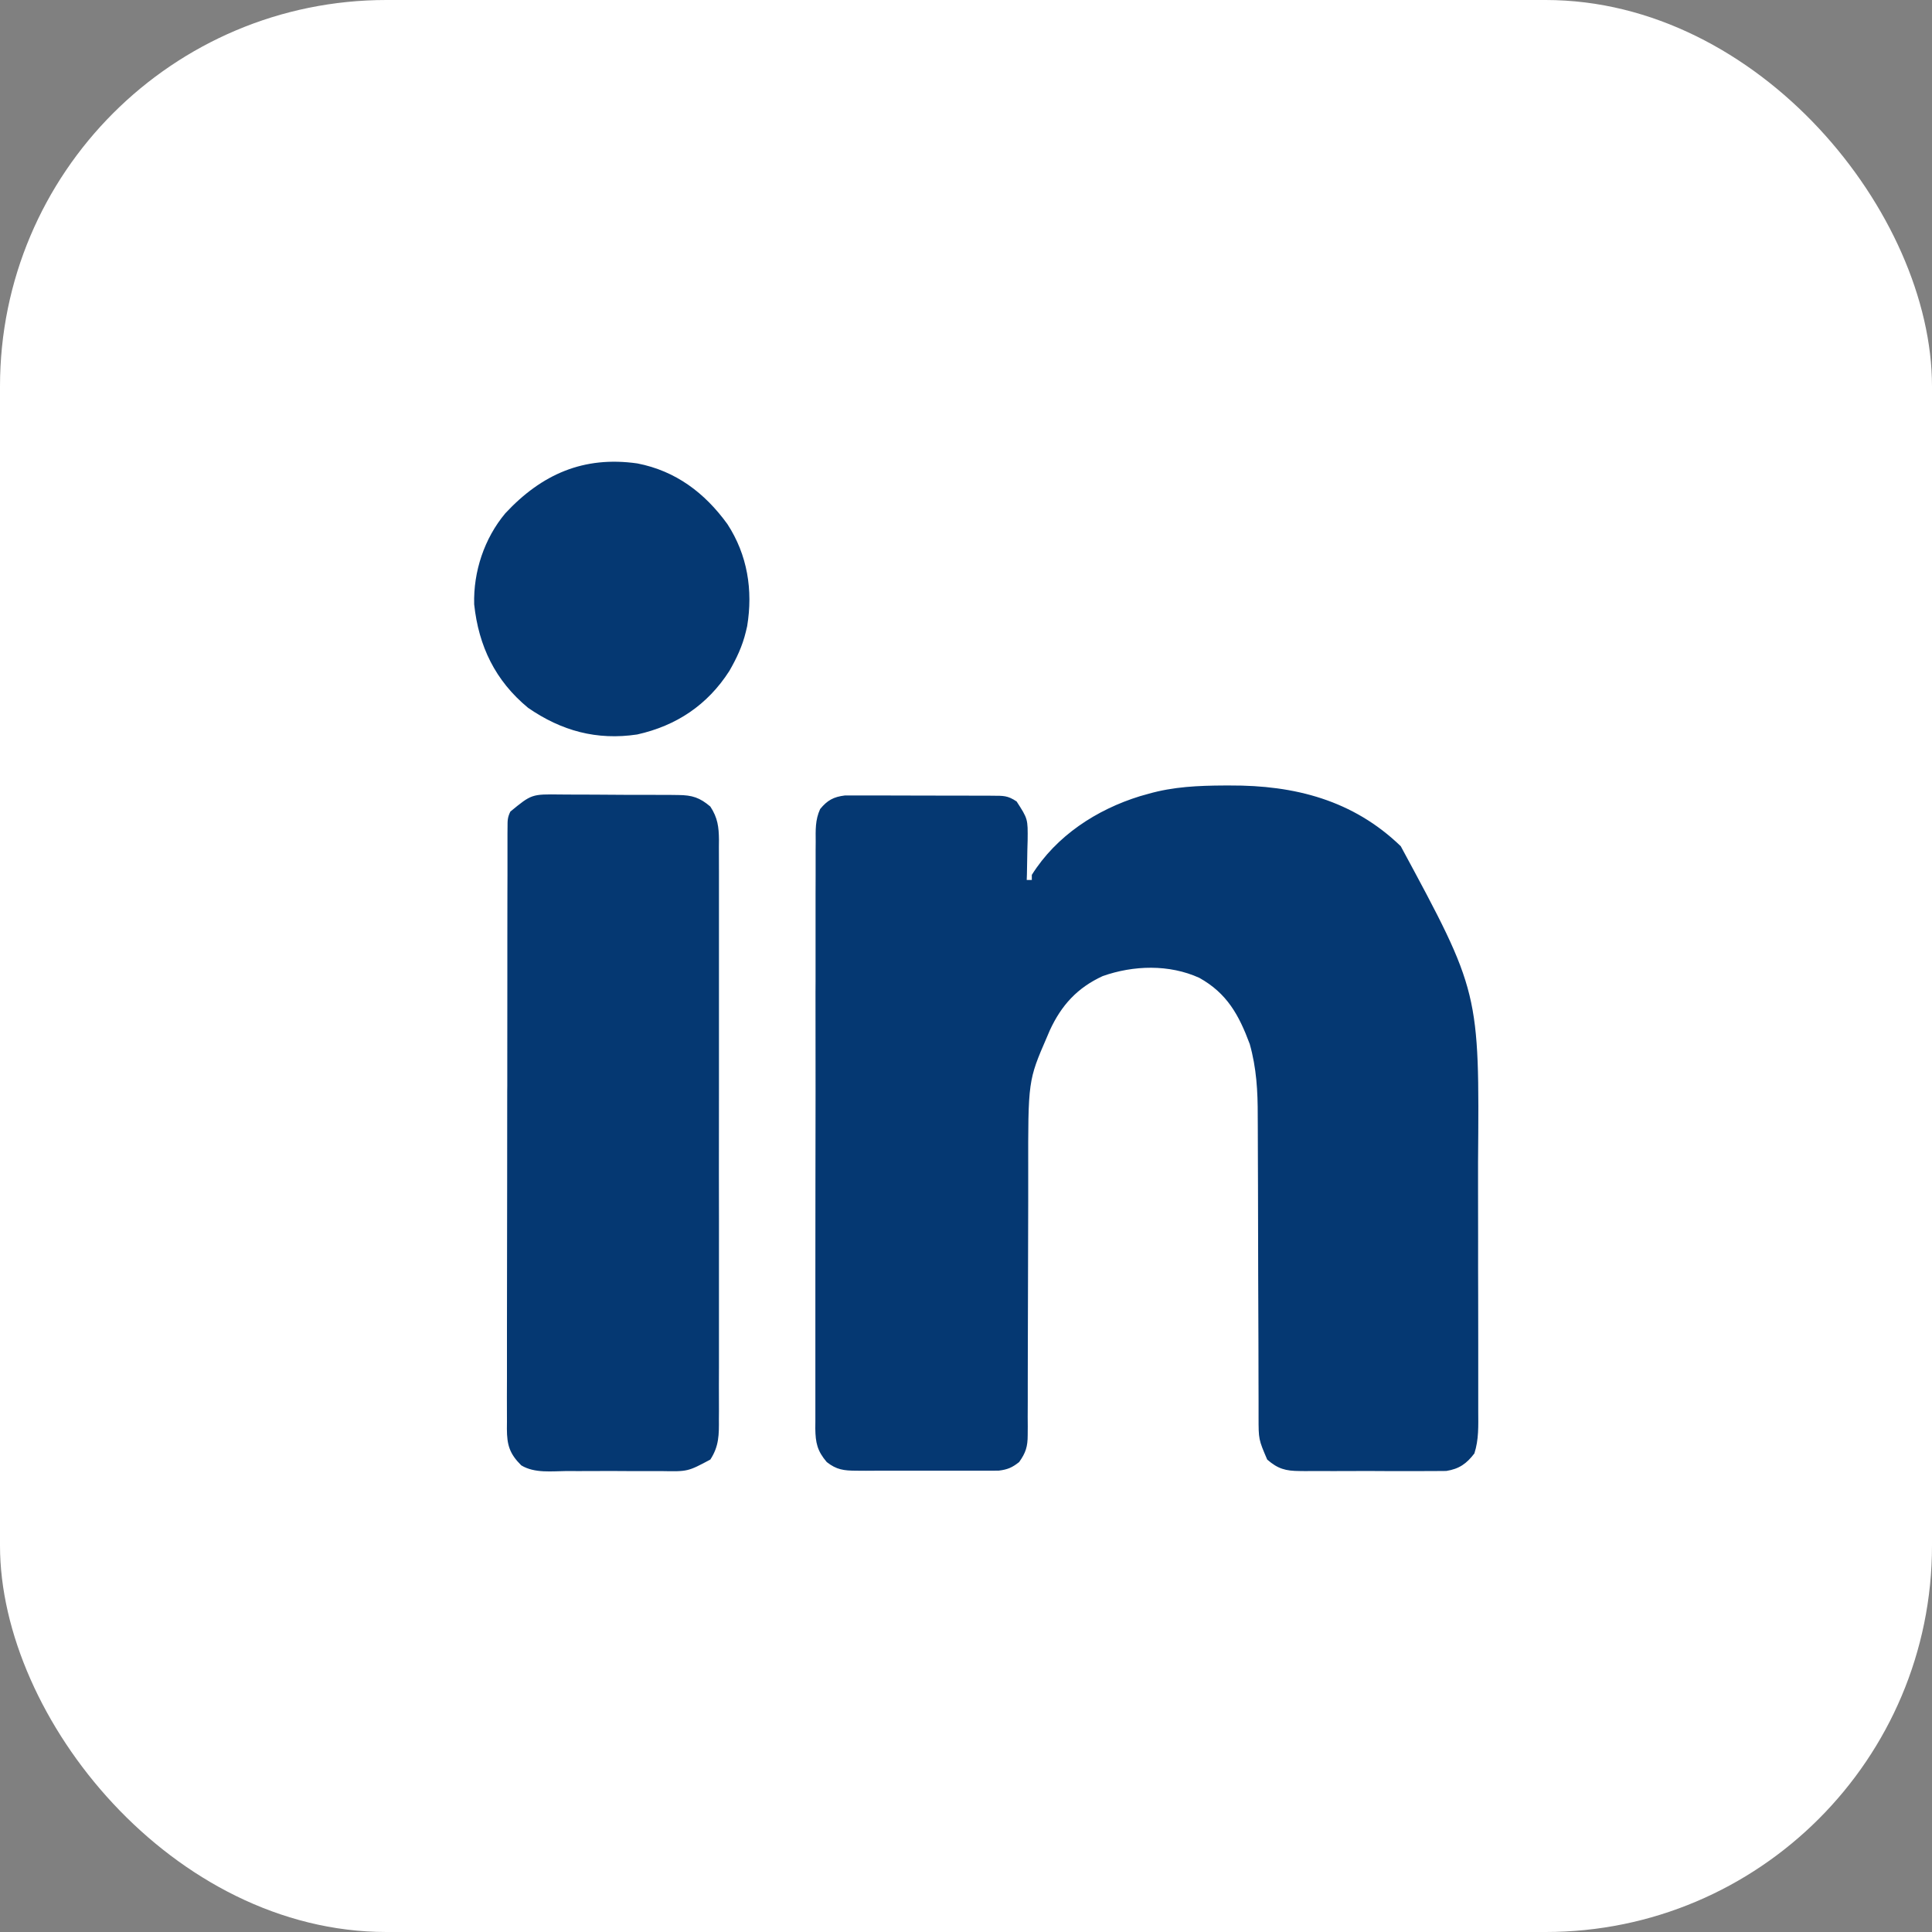 <svg width="30" height="30" viewBox="0 0 30 30" fill="none" xmlns="http://www.w3.org/2000/svg">
<rect x="0" y="0" width="30" height="30" fill="#808080" stroke="none"/>
<rect width="30" height="30" rx="6" fill="white"/>
<rect x="5.901" y="5.902" width="17.705" height="17.705" fill="#053872"/>
<path d="M6.651 4.928C6.68 4.928 6.71 4.928 6.74 4.928C6.838 4.927 6.937 4.928 7.035 4.928C7.106 4.928 7.178 4.927 7.249 4.927C7.445 4.927 7.64 4.927 7.836 4.927C8.047 4.927 8.259 4.926 8.47 4.926C8.883 4.925 9.297 4.925 9.711 4.925C10.047 4.925 10.383 4.925 10.72 4.925C11.673 4.924 12.627 4.924 13.58 4.924C13.631 4.924 13.683 4.924 13.736 4.924C13.787 4.924 13.839 4.924 13.892 4.924C14.726 4.924 15.56 4.923 16.394 4.922C17.25 4.921 18.107 4.92 18.963 4.92C19.444 4.92 19.925 4.92 20.405 4.919C20.815 4.918 21.224 4.918 21.634 4.919C21.843 4.919 22.051 4.919 22.26 4.918C22.452 4.918 22.643 4.918 22.834 4.919C22.903 4.919 22.972 4.919 23.041 4.918C23.648 4.915 24.107 5.026 24.56 5.453C24.875 5.787 25.075 6.188 25.072 6.651C25.072 6.68 25.072 6.71 25.072 6.74C25.073 6.838 25.072 6.937 25.072 7.035C25.072 7.106 25.073 7.178 25.073 7.249C25.073 7.445 25.073 7.64 25.073 7.836C25.073 8.047 25.073 8.259 25.074 8.47C25.075 8.883 25.075 9.297 25.075 9.711C25.075 10.047 25.075 10.383 25.075 10.72C25.076 11.673 25.076 12.627 25.076 13.58C25.076 13.657 25.076 13.657 25.076 13.736C25.076 13.787 25.076 13.839 25.076 13.892C25.076 14.726 25.077 15.56 25.078 16.394C25.079 17.25 25.08 18.107 25.08 18.963C25.08 19.444 25.08 19.925 25.081 20.406C25.081 20.815 25.082 21.224 25.081 21.634C25.081 21.843 25.081 22.052 25.081 22.26C25.082 22.452 25.082 22.643 25.081 22.834C25.081 22.903 25.081 22.973 25.082 23.042C25.085 23.648 24.974 24.108 24.547 24.56C24.213 24.875 23.812 25.075 23.349 25.072C23.32 25.072 23.29 25.072 23.26 25.072C23.162 25.073 23.063 25.073 22.965 25.072C22.894 25.072 22.822 25.073 22.751 25.073C22.555 25.073 22.36 25.073 22.164 25.073C21.953 25.073 21.741 25.074 21.53 25.074C21.116 25.075 20.703 25.075 20.289 25.075C19.953 25.075 19.616 25.075 19.28 25.075C18.327 25.076 17.373 25.076 16.42 25.076C16.369 25.076 16.317 25.076 16.264 25.076C16.213 25.076 16.161 25.076 16.108 25.076C15.274 25.076 14.44 25.077 13.606 25.078C12.749 25.079 11.893 25.08 11.037 25.08C10.556 25.08 10.075 25.08 9.594 25.081C9.185 25.081 8.776 25.082 8.366 25.081C8.157 25.081 7.948 25.081 7.74 25.082C7.548 25.082 7.357 25.082 7.166 25.081C7.097 25.081 7.027 25.081 6.958 25.082C6.352 25.085 5.892 24.974 5.44 24.547C5.125 24.213 4.925 23.812 4.928 23.349C4.928 23.32 4.928 23.29 4.928 23.26C4.927 23.162 4.927 23.063 4.928 22.965C4.928 22.894 4.927 22.822 4.927 22.751C4.927 22.555 4.927 22.36 4.927 22.164C4.927 21.953 4.926 21.741 4.926 21.53C4.925 21.116 4.925 20.703 4.925 20.289C4.925 19.953 4.925 19.616 4.925 19.28C4.924 18.327 4.924 17.373 4.924 16.42C4.924 16.369 4.924 16.317 4.924 16.264C4.924 16.213 4.924 16.161 4.924 16.108C4.924 15.274 4.923 14.44 4.922 13.606C4.921 12.749 4.92 11.893 4.92 11.037C4.92 10.556 4.92 10.075 4.919 9.594C4.918 9.185 4.918 8.776 4.919 8.366C4.919 8.157 4.919 7.948 4.918 7.74C4.918 7.548 4.918 7.357 4.919 7.166C4.919 7.097 4.919 7.028 4.918 6.958C4.915 6.352 5.026 5.892 5.453 5.44C5.787 5.125 6.188 4.925 6.651 4.928ZM7.846 7.971C7.52 8.361 7.349 8.876 7.363 9.384C7.432 10.033 7.69 10.57 8.2 10.991C8.718 11.349 9.266 11.499 9.894 11.405C10.504 11.269 10.986 10.947 11.325 10.419C11.438 10.223 11.528 10.032 11.581 9.812C11.591 9.768 11.591 9.768 11.602 9.723C11.694 9.164 11.607 8.617 11.295 8.138C10.943 7.652 10.492 7.312 9.897 7.196C9.061 7.077 8.411 7.364 7.846 7.971ZM17.83 12.327C17.766 12.345 17.766 12.345 17.702 12.363C17.026 12.572 16.403 12.978 16.022 13.585C16.022 13.611 16.022 13.637 16.022 13.664C15.996 13.664 15.97 13.664 15.943 13.664C15.944 13.635 15.945 13.607 15.946 13.577C15.949 13.447 15.951 13.317 15.953 13.187C15.954 13.142 15.956 13.097 15.957 13.051C15.961 12.716 15.961 12.716 15.786 12.445C15.645 12.351 15.581 12.357 15.412 12.356C15.387 12.356 15.361 12.355 15.334 12.355C15.249 12.355 15.164 12.355 15.079 12.355C15.02 12.355 14.96 12.354 14.901 12.354C14.777 12.354 14.652 12.354 14.528 12.354C14.369 12.354 14.21 12.354 14.051 12.353C13.928 12.352 13.806 12.352 13.684 12.352C13.625 12.352 13.566 12.352 13.508 12.352C13.425 12.351 13.343 12.352 13.261 12.352C13.214 12.352 13.168 12.352 13.12 12.352C12.945 12.373 12.847 12.426 12.735 12.563C12.657 12.734 12.665 12.889 12.666 13.075C12.666 13.115 12.665 13.155 12.665 13.196C12.665 13.33 12.665 13.464 12.665 13.598C12.665 13.694 12.665 13.79 12.664 13.886C12.664 14.12 12.664 14.354 12.664 14.588C12.664 14.778 12.664 14.968 12.664 15.159C12.664 15.186 12.664 15.213 12.664 15.241C12.664 15.296 12.664 15.351 12.663 15.405C12.663 15.921 12.663 16.437 12.664 16.952C12.664 17.424 12.663 17.896 12.662 18.367C12.662 18.852 12.661 19.336 12.661 19.821C12.662 20.093 12.662 20.364 12.661 20.636C12.66 20.892 12.66 21.148 12.661 21.403C12.661 21.497 12.661 21.591 12.661 21.685C12.66 21.813 12.661 21.941 12.661 22.069C12.661 22.106 12.661 22.144 12.66 22.182C12.663 22.402 12.69 22.53 12.838 22.703C12.989 22.822 13.103 22.836 13.292 22.837C13.343 22.837 13.395 22.837 13.447 22.838C13.503 22.838 13.559 22.837 13.614 22.837C13.672 22.837 13.729 22.837 13.787 22.837C13.907 22.838 14.027 22.837 14.147 22.837C14.301 22.836 14.454 22.837 14.608 22.837C14.727 22.838 14.845 22.837 14.964 22.837C15.02 22.837 15.077 22.837 15.134 22.837C15.213 22.838 15.292 22.837 15.371 22.837C15.439 22.837 15.439 22.837 15.508 22.836C15.646 22.819 15.716 22.789 15.825 22.703C15.928 22.56 15.958 22.461 15.958 22.285C15.958 22.24 15.959 22.196 15.959 22.15C15.959 22.102 15.959 22.054 15.958 22.004C15.959 21.925 15.959 21.847 15.959 21.768C15.96 21.684 15.96 21.6 15.959 21.515C15.959 21.339 15.96 21.163 15.96 20.986C15.962 20.611 15.963 20.236 15.963 19.861C15.963 19.458 15.964 19.054 15.966 18.651C15.966 18.505 15.967 18.358 15.966 18.212C15.964 16.779 15.964 16.779 16.258 16.101C16.272 16.067 16.287 16.033 16.302 15.998C16.482 15.608 16.729 15.338 17.122 15.157C17.6 14.988 18.155 14.971 18.623 15.184C19.054 15.424 19.239 15.763 19.406 16.212C19.511 16.584 19.531 16.944 19.53 17.329C19.531 17.384 19.531 17.439 19.531 17.494C19.532 17.612 19.532 17.729 19.532 17.847C19.532 18.033 19.533 18.219 19.534 18.405C19.535 18.867 19.537 19.328 19.537 19.79C19.538 20.15 19.539 20.509 19.541 20.869C19.542 21.053 19.542 21.238 19.542 21.423C19.542 21.538 19.542 21.653 19.543 21.768C19.543 21.846 19.543 21.925 19.543 22.003C19.543 22.351 19.543 22.351 19.677 22.664C19.843 22.809 19.964 22.841 20.181 22.842C20.207 22.842 20.233 22.842 20.259 22.843C20.344 22.843 20.428 22.843 20.512 22.842C20.571 22.842 20.63 22.843 20.689 22.843C20.813 22.843 20.936 22.843 21.06 22.842C21.217 22.841 21.375 22.842 21.533 22.843C21.655 22.843 21.777 22.843 21.898 22.843C21.956 22.842 22.015 22.843 22.073 22.843C22.154 22.843 22.236 22.843 22.317 22.842C22.363 22.842 22.41 22.841 22.457 22.841C22.657 22.81 22.773 22.728 22.894 22.569C22.964 22.352 22.955 22.14 22.954 21.914C22.954 21.861 22.954 21.809 22.954 21.757C22.955 21.614 22.954 21.472 22.954 21.33C22.953 21.18 22.954 21.029 22.954 20.879C22.954 20.626 22.953 20.373 22.953 20.12C22.952 19.831 22.951 19.541 22.952 19.252C22.952 18.971 22.952 18.69 22.951 18.409C22.951 18.291 22.951 18.172 22.951 18.054C22.973 15.403 22.973 15.403 21.751 13.14C21.011 12.425 20.104 12.192 19.097 12.197C19.07 12.197 19.042 12.197 19.013 12.197C18.608 12.199 18.222 12.215 17.83 12.327ZM7.925 12.602C7.88 12.693 7.881 12.743 7.881 12.843C7.881 12.877 7.88 12.911 7.88 12.947C7.88 12.984 7.88 13.022 7.88 13.061C7.88 13.101 7.88 13.14 7.88 13.182C7.88 13.316 7.88 13.451 7.88 13.585C7.879 13.681 7.879 13.777 7.879 13.874C7.879 14.135 7.878 14.397 7.878 14.659C7.878 14.822 7.878 14.986 7.878 15.149C7.877 15.601 7.877 16.053 7.877 16.505C7.877 16.534 7.877 16.563 7.877 16.593C7.877 16.622 7.877 16.651 7.877 16.681C7.877 16.74 7.877 16.799 7.877 16.858C7.877 16.887 7.877 16.916 7.876 16.946C7.876 17.419 7.876 17.891 7.875 18.364C7.874 18.849 7.873 19.334 7.873 19.82C7.873 20.092 7.873 20.364 7.872 20.637C7.872 20.893 7.872 21.149 7.872 21.406C7.872 21.5 7.872 21.594 7.871 21.688C7.871 21.816 7.871 21.945 7.872 22.073C7.871 22.11 7.871 22.148 7.871 22.187C7.872 22.437 7.912 22.573 8.094 22.754C8.302 22.88 8.569 22.844 8.803 22.842C8.859 22.842 8.914 22.843 8.97 22.843C9.085 22.843 9.201 22.843 9.317 22.842C9.465 22.841 9.613 22.842 9.761 22.843C9.875 22.843 9.99 22.843 10.104 22.843C10.158 22.842 10.213 22.843 10.267 22.843C10.68 22.851 10.68 22.851 11.03 22.664C11.166 22.456 11.165 22.274 11.163 22.035C11.163 21.995 11.164 21.956 11.164 21.915C11.164 21.782 11.164 21.65 11.163 21.518C11.164 21.423 11.164 21.328 11.164 21.233C11.165 21.002 11.165 20.771 11.164 20.54C11.164 20.352 11.164 20.165 11.164 19.977C11.164 19.937 11.164 19.937 11.164 19.896C11.164 19.842 11.164 19.787 11.164 19.733C11.165 19.224 11.164 18.715 11.163 18.206C11.163 17.769 11.163 17.332 11.164 16.895C11.164 16.388 11.164 15.881 11.164 15.373C11.164 15.319 11.164 15.265 11.164 15.211C11.164 15.184 11.164 15.158 11.164 15.13C11.164 14.943 11.164 14.755 11.164 14.568C11.165 14.316 11.164 14.063 11.164 13.811C11.164 13.718 11.164 13.625 11.164 13.533C11.164 13.406 11.164 13.28 11.163 13.153C11.163 13.117 11.164 13.08 11.164 13.042C11.162 12.84 11.144 12.698 11.03 12.524C10.865 12.384 10.748 12.347 10.534 12.345C10.457 12.344 10.457 12.344 10.379 12.343C10.324 12.343 10.269 12.343 10.214 12.343C10.156 12.343 10.099 12.342 10.042 12.342C9.923 12.341 9.803 12.341 9.683 12.342C9.531 12.342 9.378 12.341 9.225 12.339C9.107 12.338 8.989 12.338 8.871 12.338C8.815 12.338 8.759 12.338 8.703 12.337C8.255 12.331 8.255 12.331 7.925 12.602Z" fill="white"/>
</svg>
